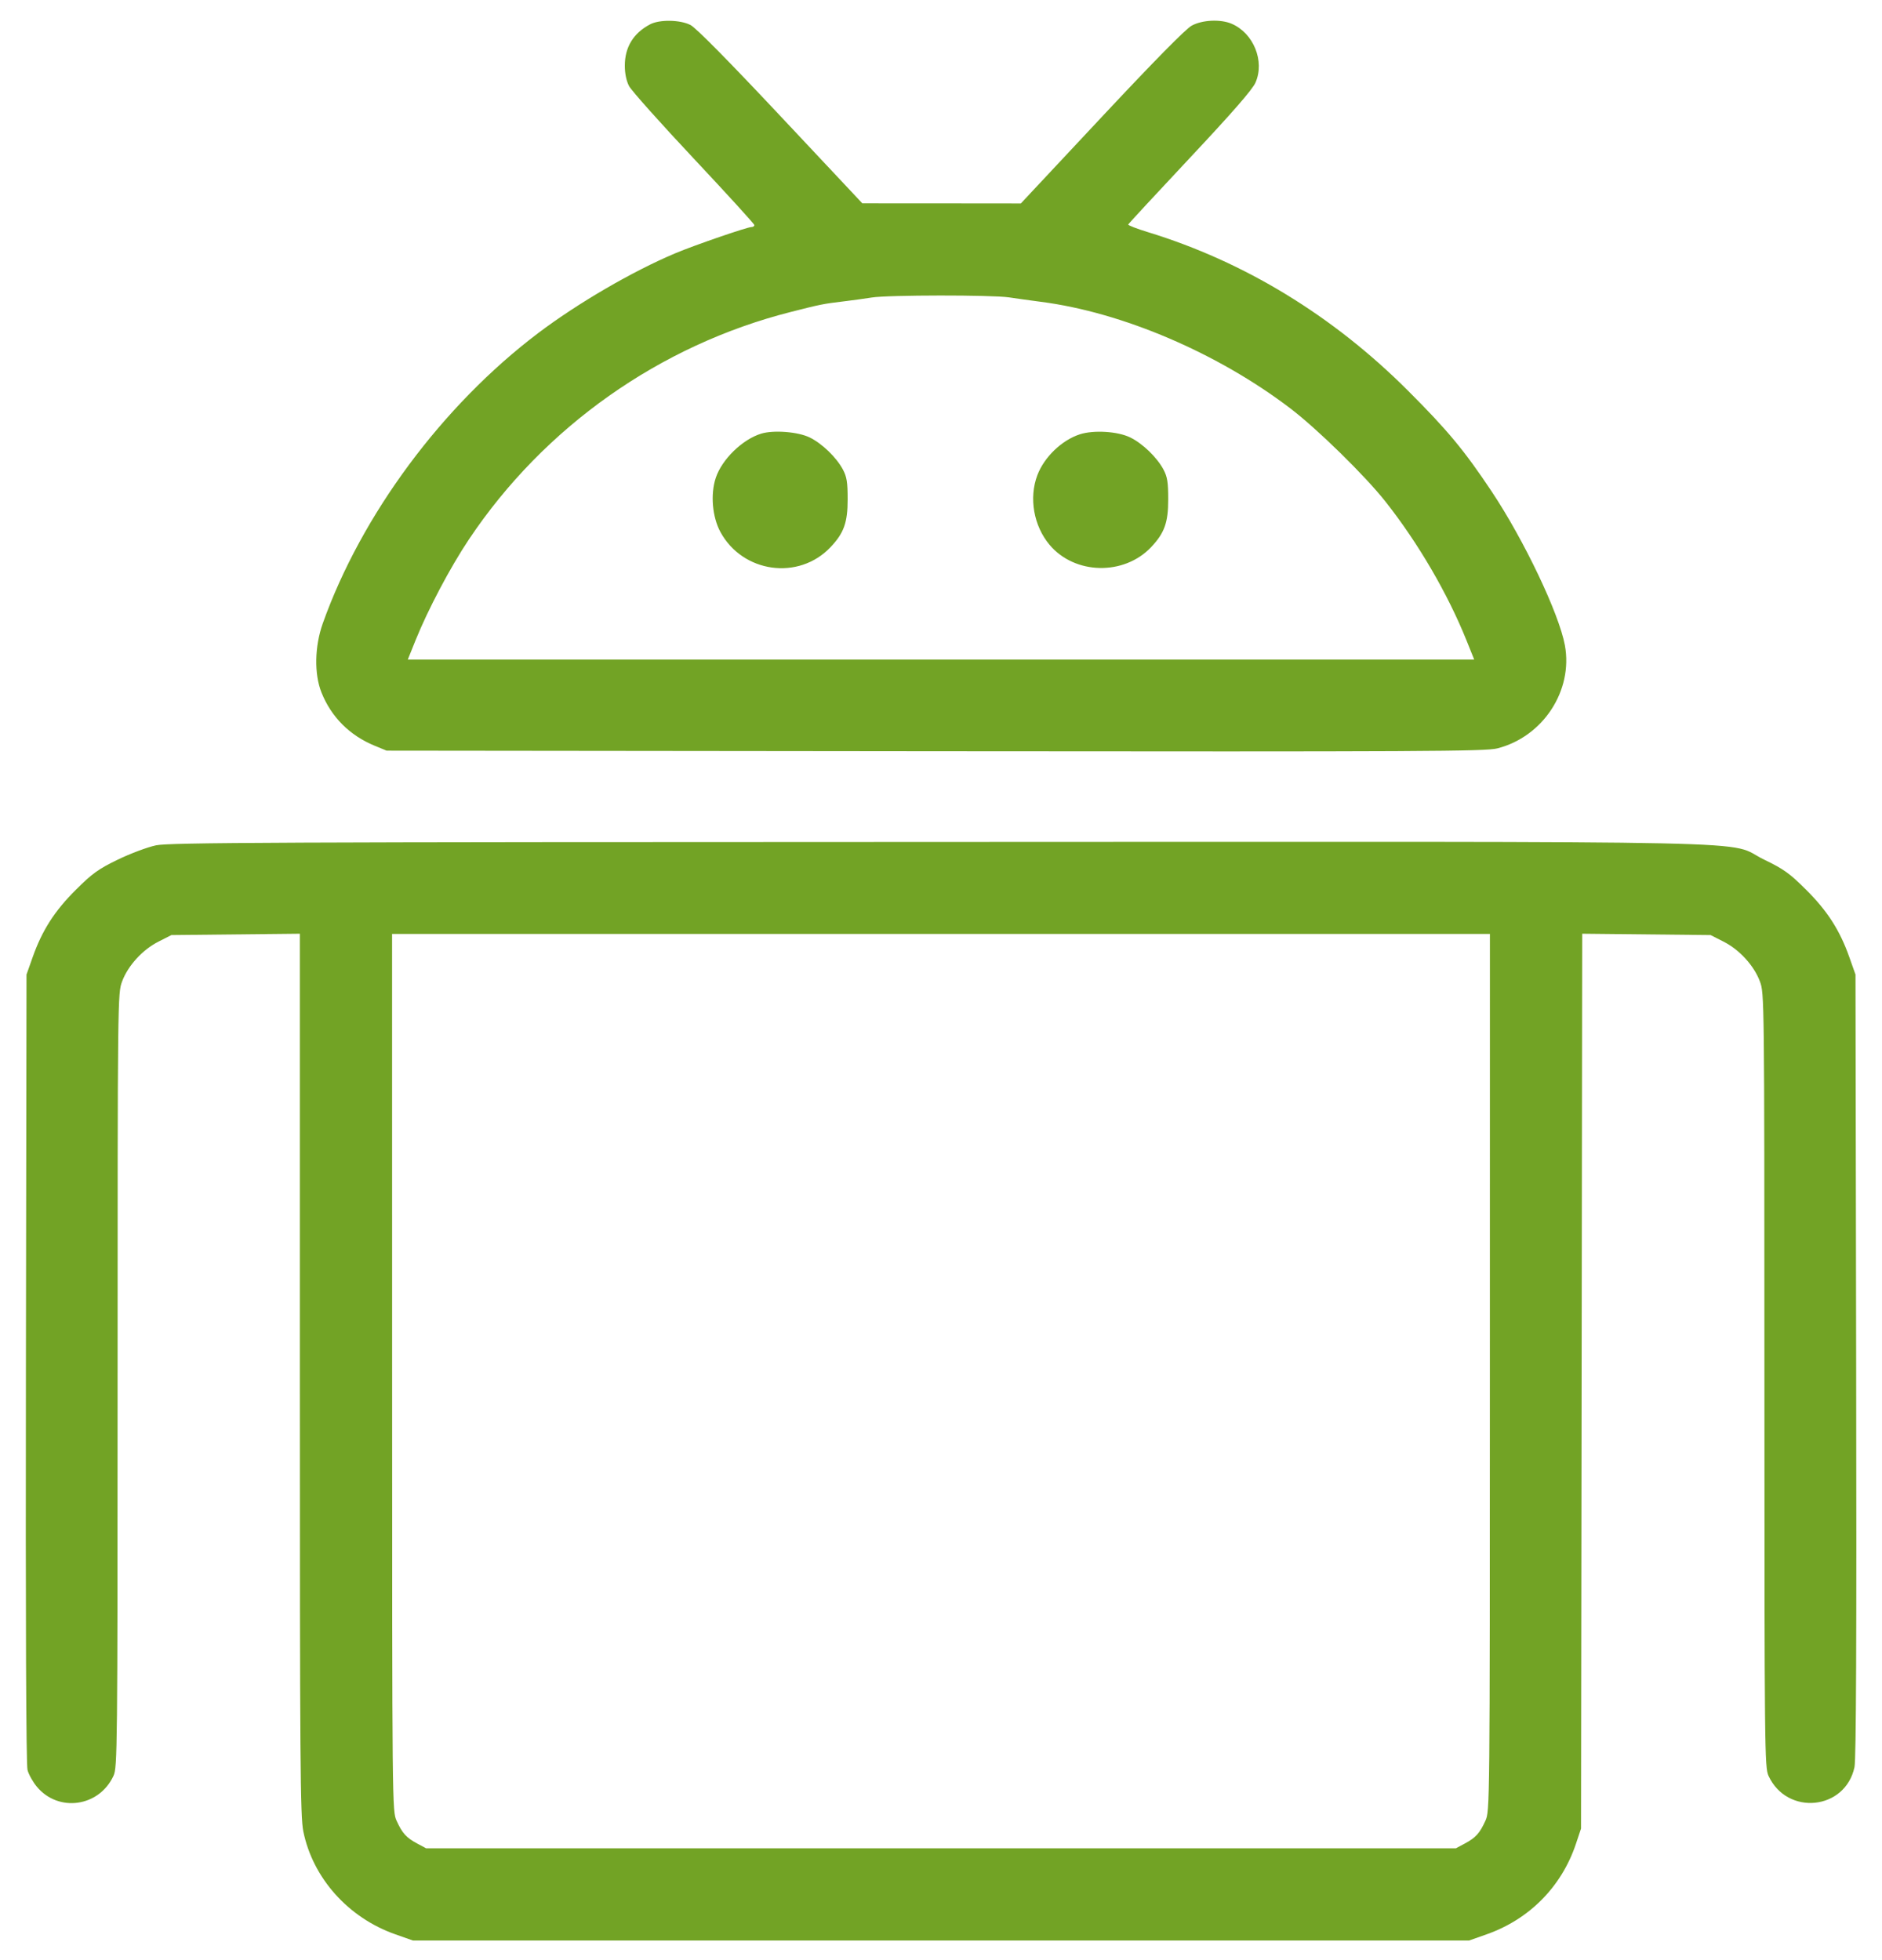 <svg width="48" height="50" viewBox="0 0 48 50" fill="none" xmlns="http://www.w3.org/2000/svg">
<path fill-rule="evenodd" clip-rule="evenodd" d="M16.58 0.621C16.154 0.846 15.936 1.202 15.936 1.676C15.936 1.876 15.975 2.063 16.044 2.196C16.104 2.31 16.848 3.144 17.697 4.048C18.545 4.952 19.24 5.714 19.24 5.742C19.24 5.769 19.206 5.792 19.165 5.792C19.056 5.792 17.715 6.254 17.227 6.459C16.134 6.919 14.738 7.732 13.726 8.497C11.287 10.341 9.218 13.131 8.232 15.903C8.024 16.488 8.011 17.193 8.199 17.664C8.448 18.289 8.918 18.76 9.552 19.021L9.86 19.148L23.857 19.163C36.334 19.175 37.89 19.168 38.191 19.09C39.356 18.792 40.125 17.616 39.912 16.46C39.764 15.653 38.87 13.776 38.047 12.54C37.344 11.485 36.918 10.972 35.905 9.96C33.995 8.051 31.735 6.674 29.279 5.922C28.994 5.835 28.768 5.747 28.775 5.727C28.782 5.707 29.49 4.942 30.348 4.027C31.433 2.87 31.942 2.286 32.02 2.109C32.263 1.56 31.971 0.842 31.408 0.604C31.125 0.485 30.663 0.507 30.394 0.654C30.244 0.735 29.432 1.56 28.099 2.985L26.036 5.19L24.015 5.188L21.994 5.187L19.91 2.967C18.58 1.55 17.749 0.708 17.611 0.638C17.346 0.502 16.821 0.494 16.58 0.621ZM22.236 7.589C22.082 7.614 21.754 7.659 21.508 7.689C21 7.75 20.933 7.763 20.174 7.956C16.828 8.804 13.878 10.889 11.959 13.76C11.483 14.472 10.914 15.55 10.598 16.334L10.401 16.824H24H37.599L37.402 16.334C36.92 15.136 36.168 13.848 35.334 12.792C34.815 12.135 33.604 10.948 32.918 10.424C31.067 9.01 28.624 7.965 26.548 7.699C26.302 7.667 25.936 7.616 25.736 7.586C25.305 7.52 22.639 7.523 22.236 7.589ZM19.416 11.061C18.938 11.206 18.413 11.716 18.256 12.188C18.116 12.608 18.166 13.188 18.375 13.572C18.944 14.616 20.371 14.813 21.181 13.959C21.524 13.598 21.62 13.328 21.619 12.736C21.619 12.3 21.597 12.163 21.498 11.977C21.332 11.666 20.966 11.313 20.651 11.159C20.355 11.014 19.734 10.965 19.416 11.061ZM27.54 11.079C27.08 11.229 26.634 11.658 26.458 12.12C26.238 12.7 26.363 13.416 26.77 13.899C27.41 14.66 28.664 14.689 29.357 13.959C29.7 13.598 29.796 13.328 29.795 12.736C29.795 12.3 29.773 12.163 29.674 11.977C29.508 11.666 29.142 11.313 28.827 11.159C28.506 11.002 27.895 10.965 27.54 11.079ZM3.98 21.563C3.764 21.608 3.326 21.772 3.006 21.927C2.506 22.17 2.356 22.278 1.937 22.695C1.392 23.236 1.074 23.733 0.832 24.419L0.676 24.86L0.661 34.903C0.651 41.412 0.666 45.017 0.702 45.151C0.732 45.264 0.838 45.454 0.937 45.573C1.487 46.239 2.526 46.094 2.894 45.3C2.994 45.085 2.998 44.694 2.999 35.208C3 25.393 3.001 25.338 3.115 25.033C3.266 24.629 3.637 24.224 4.045 24.018L4.372 23.852L6.01 23.835L7.648 23.818V35.051C7.648 45.029 7.658 46.333 7.736 46.716C7.978 47.908 8.883 48.92 10.084 49.342L10.532 49.5H24H37.468L37.916 49.342C39.005 48.959 39.827 48.127 40.193 47.036L40.324 46.644L40.339 35.231L40.354 23.818L41.991 23.835L43.628 23.852L43.955 24.018C44.363 24.224 44.734 24.629 44.885 25.033C44.999 25.338 45 25.393 45.001 35.208C45.002 44.694 45.007 45.085 45.106 45.3C45.581 46.325 47.062 46.176 47.298 45.079C47.341 44.88 47.353 41.856 47.341 34.828L47.324 24.86L47.168 24.419C46.926 23.733 46.608 23.236 46.063 22.695C45.644 22.277 45.494 22.17 44.994 21.928C43.959 21.427 46.037 21.471 23.96 21.477C6.968 21.48 4.32 21.492 3.98 21.563ZM10.001 35.01C10.002 46.136 10.003 46.197 10.116 46.447C10.26 46.764 10.364 46.878 10.644 47.028L10.868 47.148H24H37.132L37.356 47.028C37.636 46.878 37.74 46.764 37.884 46.447C37.997 46.197 37.998 46.136 37.999 35.01L38 23.824H24H10L10.001 35.01Z" fill="#72A325"/>
</svg>
